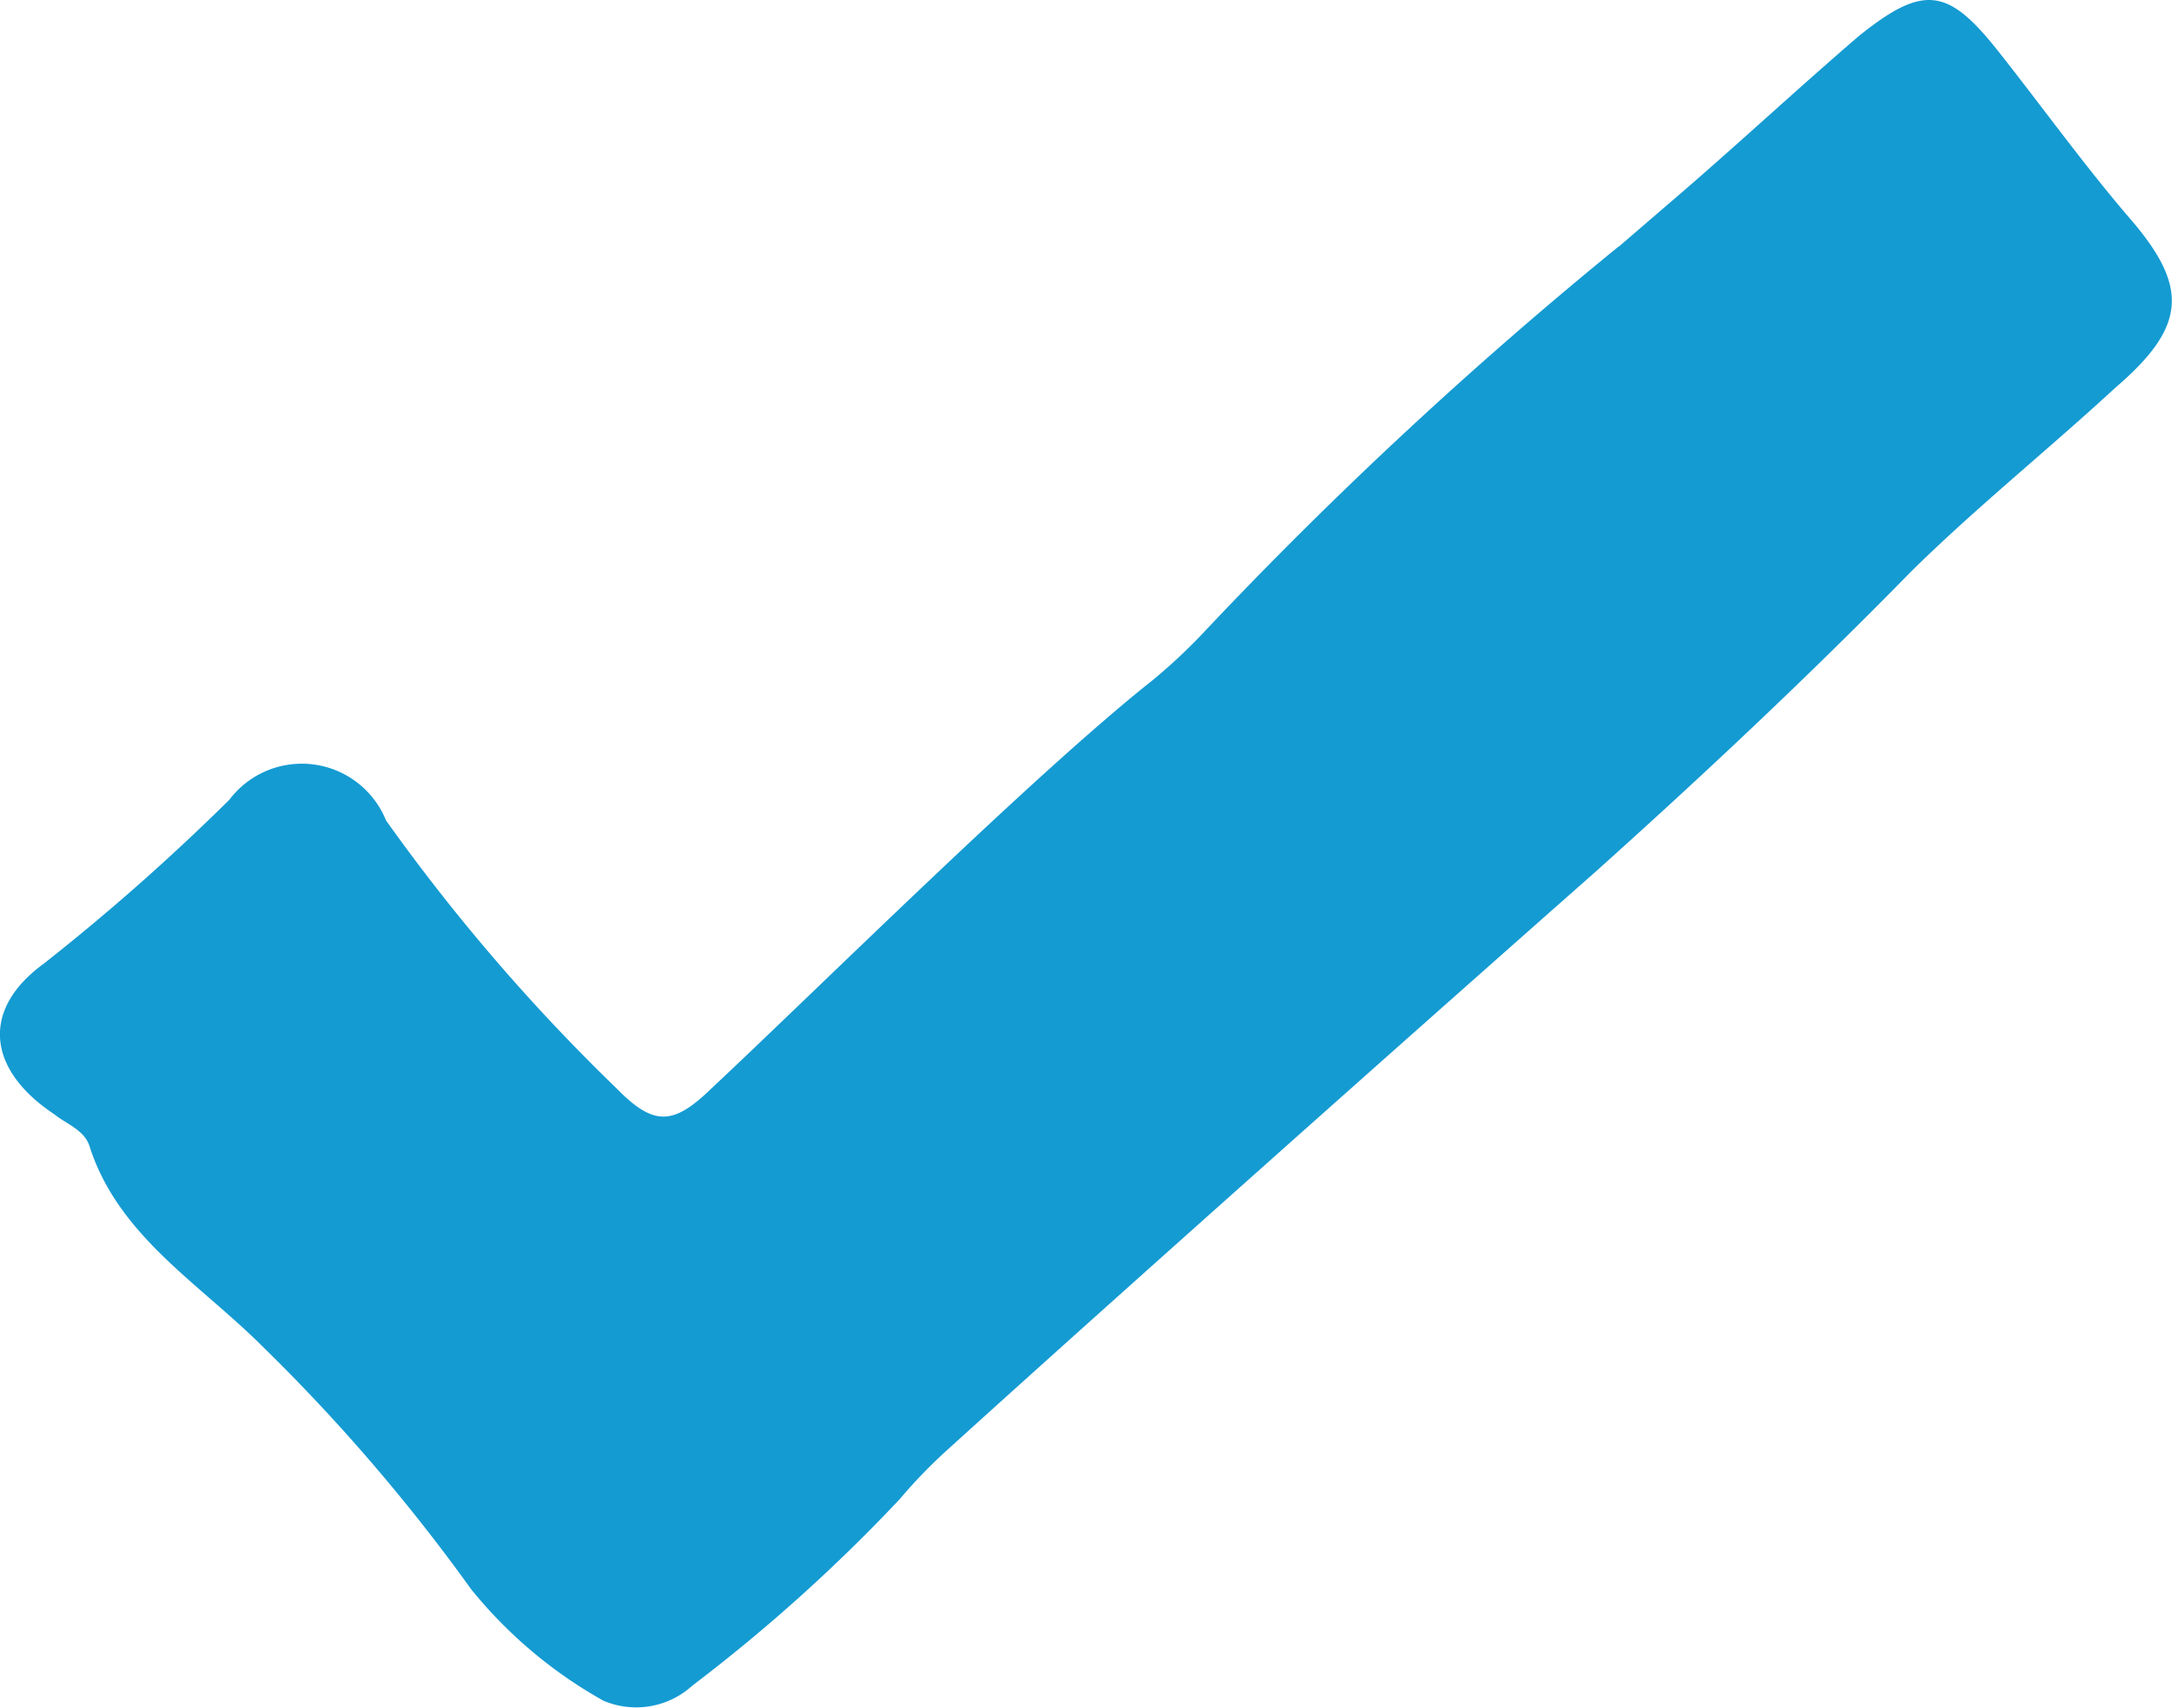 <svg xmlns="http://www.w3.org/2000/svg" xmlns:xlink="http://www.w3.org/1999/xlink" width="23.378" height="18.384" viewBox="0 0 23.378 18.384">
  <defs>
    <clipPath id="clip-path">
      <rect id="Rechteck_2584" data-name="Rechteck 2584" width="23.378" height="18.384" fill="#149bd2"/>
    </clipPath>
  </defs>
  <g id="Gruppe_3503" data-name="Gruppe 3503" transform="translate(0 0)">
    <g id="Gruppe_3502" data-name="Gruppe 3502" transform="translate(0 0)" clip-path="url(#clip-path)">
      <path id="Pfad_6930" data-name="Pfad 6930" d="M17.422,2.656l.709-.61C18.762,1.5,19.373.933,20.006.389c.7-.563.962-.519,1.5.16.475.6.925,1.229,1.426,1.811.631.734.6,1.157-.16,1.81-.737.679-1.518,1.306-2.208,1.988-1.1,1.124-2.247,2.2-3.389,3.224-1.926,1.7-5.07,4.494-6.974,6.22a5.383,5.383,0,0,0-.513.53,18.038,18.038,0,0,1-2.234,2.01.9.9,0,0,1-.959.164,4.913,4.913,0,0,1-1.424-1.2A19.778,19.778,0,0,0,2.833,14.5C2.15,13.815,1.266,13.3.961,12.329.9,12.159.717,12.1.583,11.993c-.721-.48-.791-1.124-.115-1.618a23.708,23.708,0,0,0,2-1.766.978.978,0,0,1,1.687.222,20.751,20.751,0,0,0,2.481,2.884c.4.408.609.4,1.017.005,1.17-1.095,3.472-3.384,4.755-4.4a6.058,6.058,0,0,0,.56-.526,46.324,46.324,0,0,1,4.452-4.139" transform="translate(0 0)" fill="#149bd2"/>
    </g>
  </g>
</svg>

